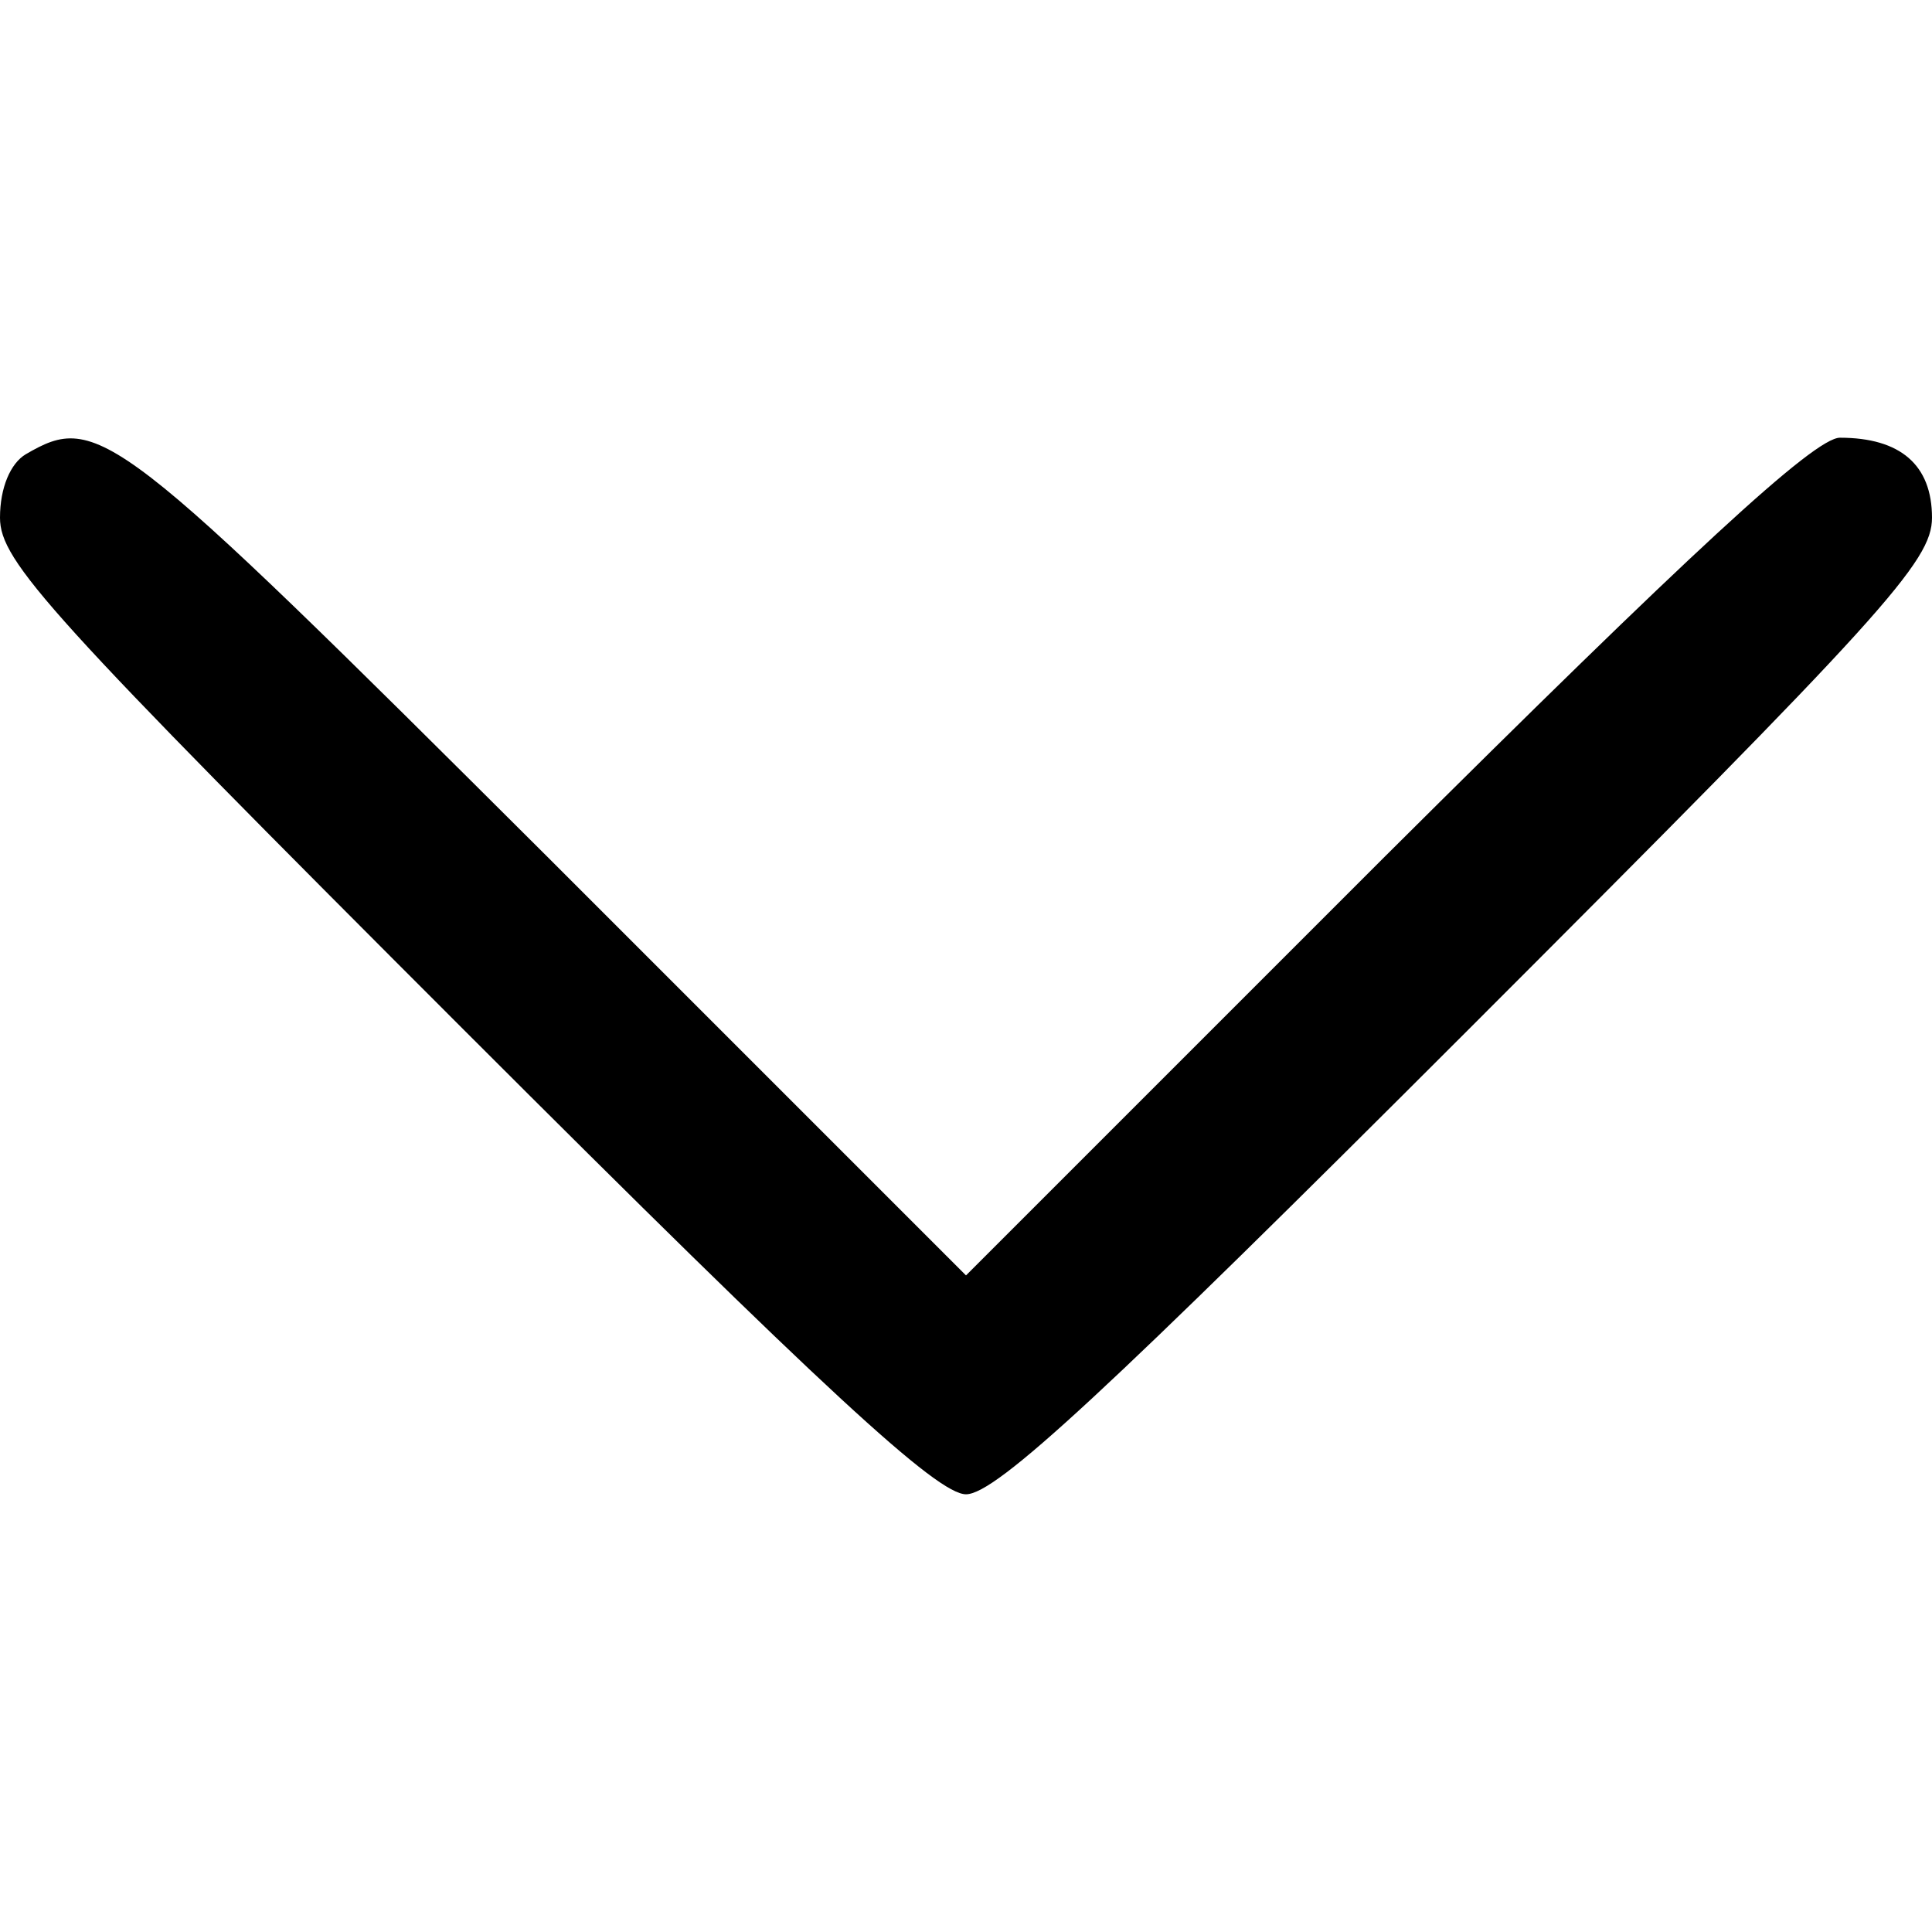 <?xml version="1.0" standalone="no"?>
<!DOCTYPE svg PUBLIC "-//W3C//DTD SVG 20010904//EN"
 "http://www.w3.org/TR/2001/REC-SVG-20010904/DTD/svg10.dtd">
<svg version="1.0" xmlns="http://www.w3.org/2000/svg"
 width="128pt" height="128pt" viewBox="0 0 128 128"
 preserveAspectRatio="xMidYMid meet">
<g transform="translate(0,128) scale(0.1,-0.1)"
fill="#000000" stroke="none">
<path d="M17 979 c-10 -6 -17 -22 -17 -42 0 -29 32 -64 308 -340 239 -239 313
-307 332 -307 20 0 93 68 333 308 275 275 307 310 307 339 0 35 -21 53 -61 53
-17 0 -100 -77 -301 -277 l-278 -278 -278 278 c-286 285 -297 294 -345 266z"/>
</g>
</svg>
